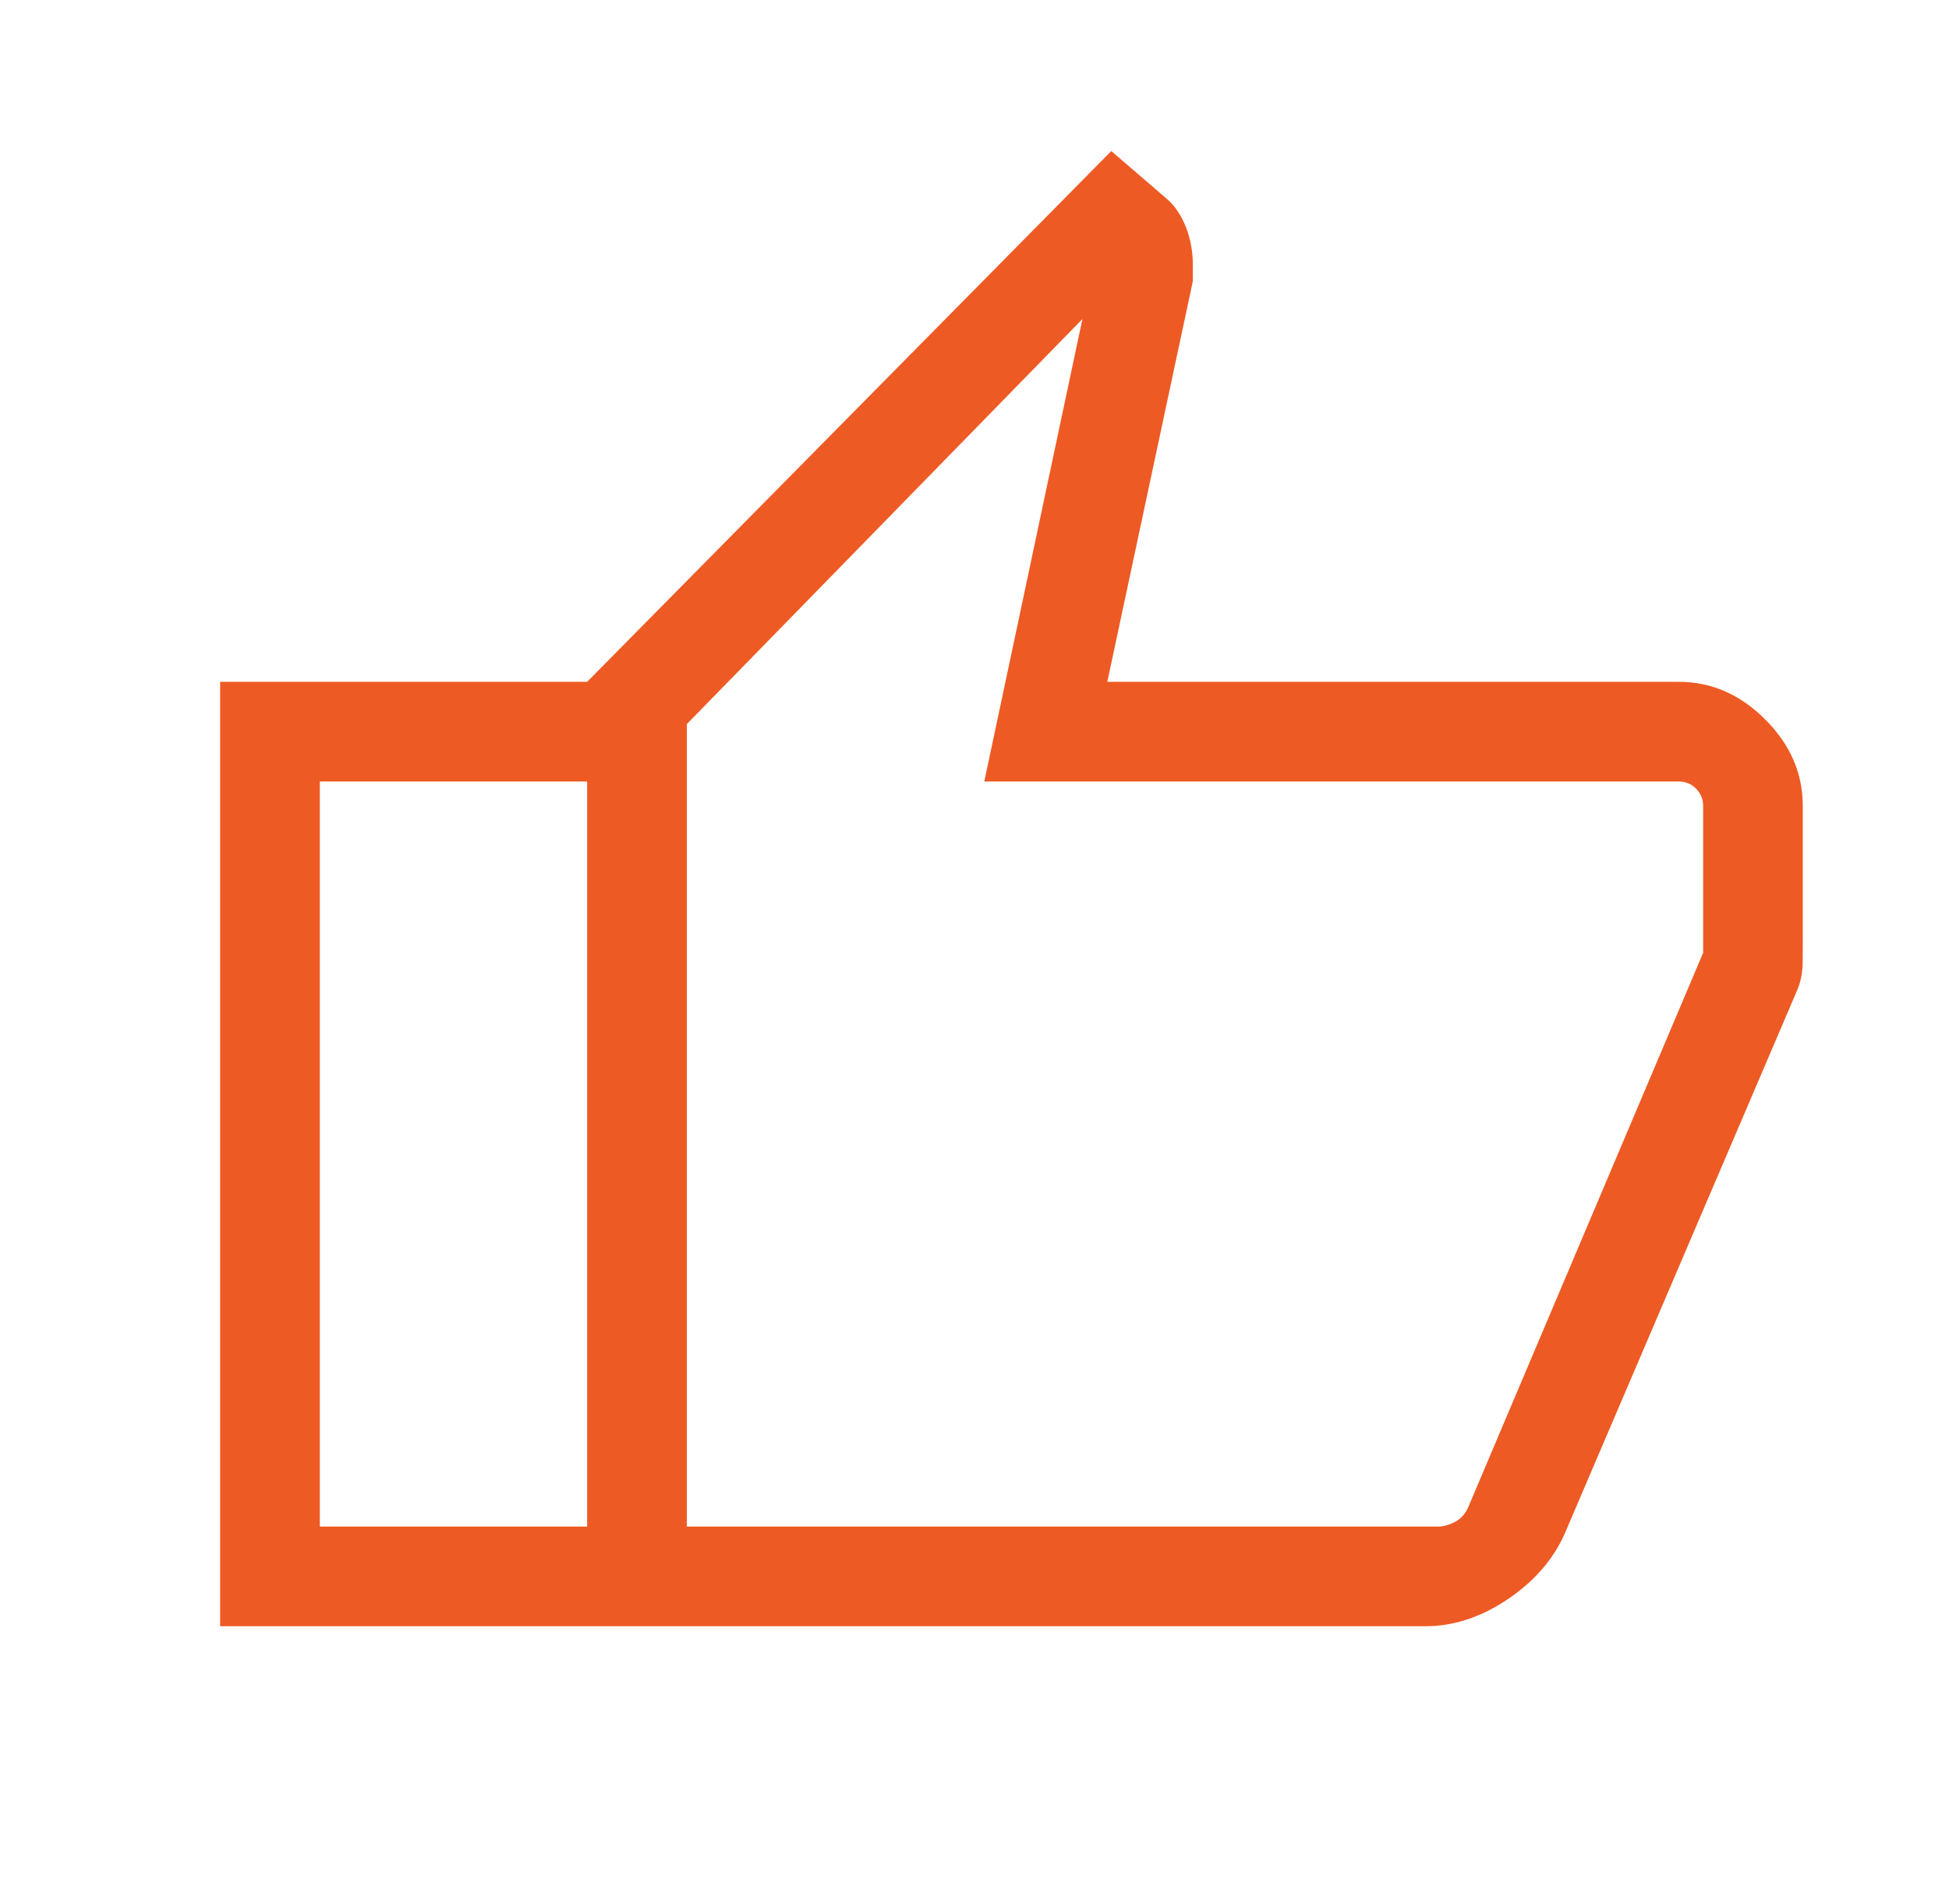 <svg width="43" height="42" viewBox="0 0 43 42" fill="none" xmlns="http://www.w3.org/2000/svg">
<mask id="mask0_343_2269" style="mask-type:alpha" maskUnits="userSpaceOnUse" x="0" y="0" width="43" height="42">
<rect x="0.5" width="42" height="42" fill="#D9D9D9"/>
</mask>
<g mask="url(#mask0_343_2269)">
<path d="M31.446 35.875H12.954V15.041L24.518 3.332L25.766 4.406C25.937 4.563 26.071 4.769 26.17 5.025C26.268 5.281 26.317 5.554 26.317 5.842V6.204L24.43 15.041H37.037C37.756 15.041 38.392 15.318 38.945 15.871C39.498 16.424 39.774 17.059 39.774 17.778V20.648C39.774 20.833 39.774 21.027 39.772 21.232C39.77 21.437 39.735 21.63 39.664 21.812L34.531 33.811C34.279 34.39 33.858 34.879 33.268 35.277C32.677 35.676 32.07 35.875 31.446 35.875ZM15.153 33.676H31.724C31.84 33.676 31.965 33.643 32.097 33.575C32.23 33.508 32.33 33.396 32.397 33.239L37.576 21.018V17.778C37.576 17.629 37.523 17.502 37.419 17.397C37.314 17.292 37.187 17.24 37.037 17.24H21.716L23.881 7.038L15.153 15.974V33.676ZM12.954 15.041V17.24H7.056V33.676H12.954V35.875H4.857V15.041H12.954Z" fill="#EE5A24"/>
</g>
</svg>

